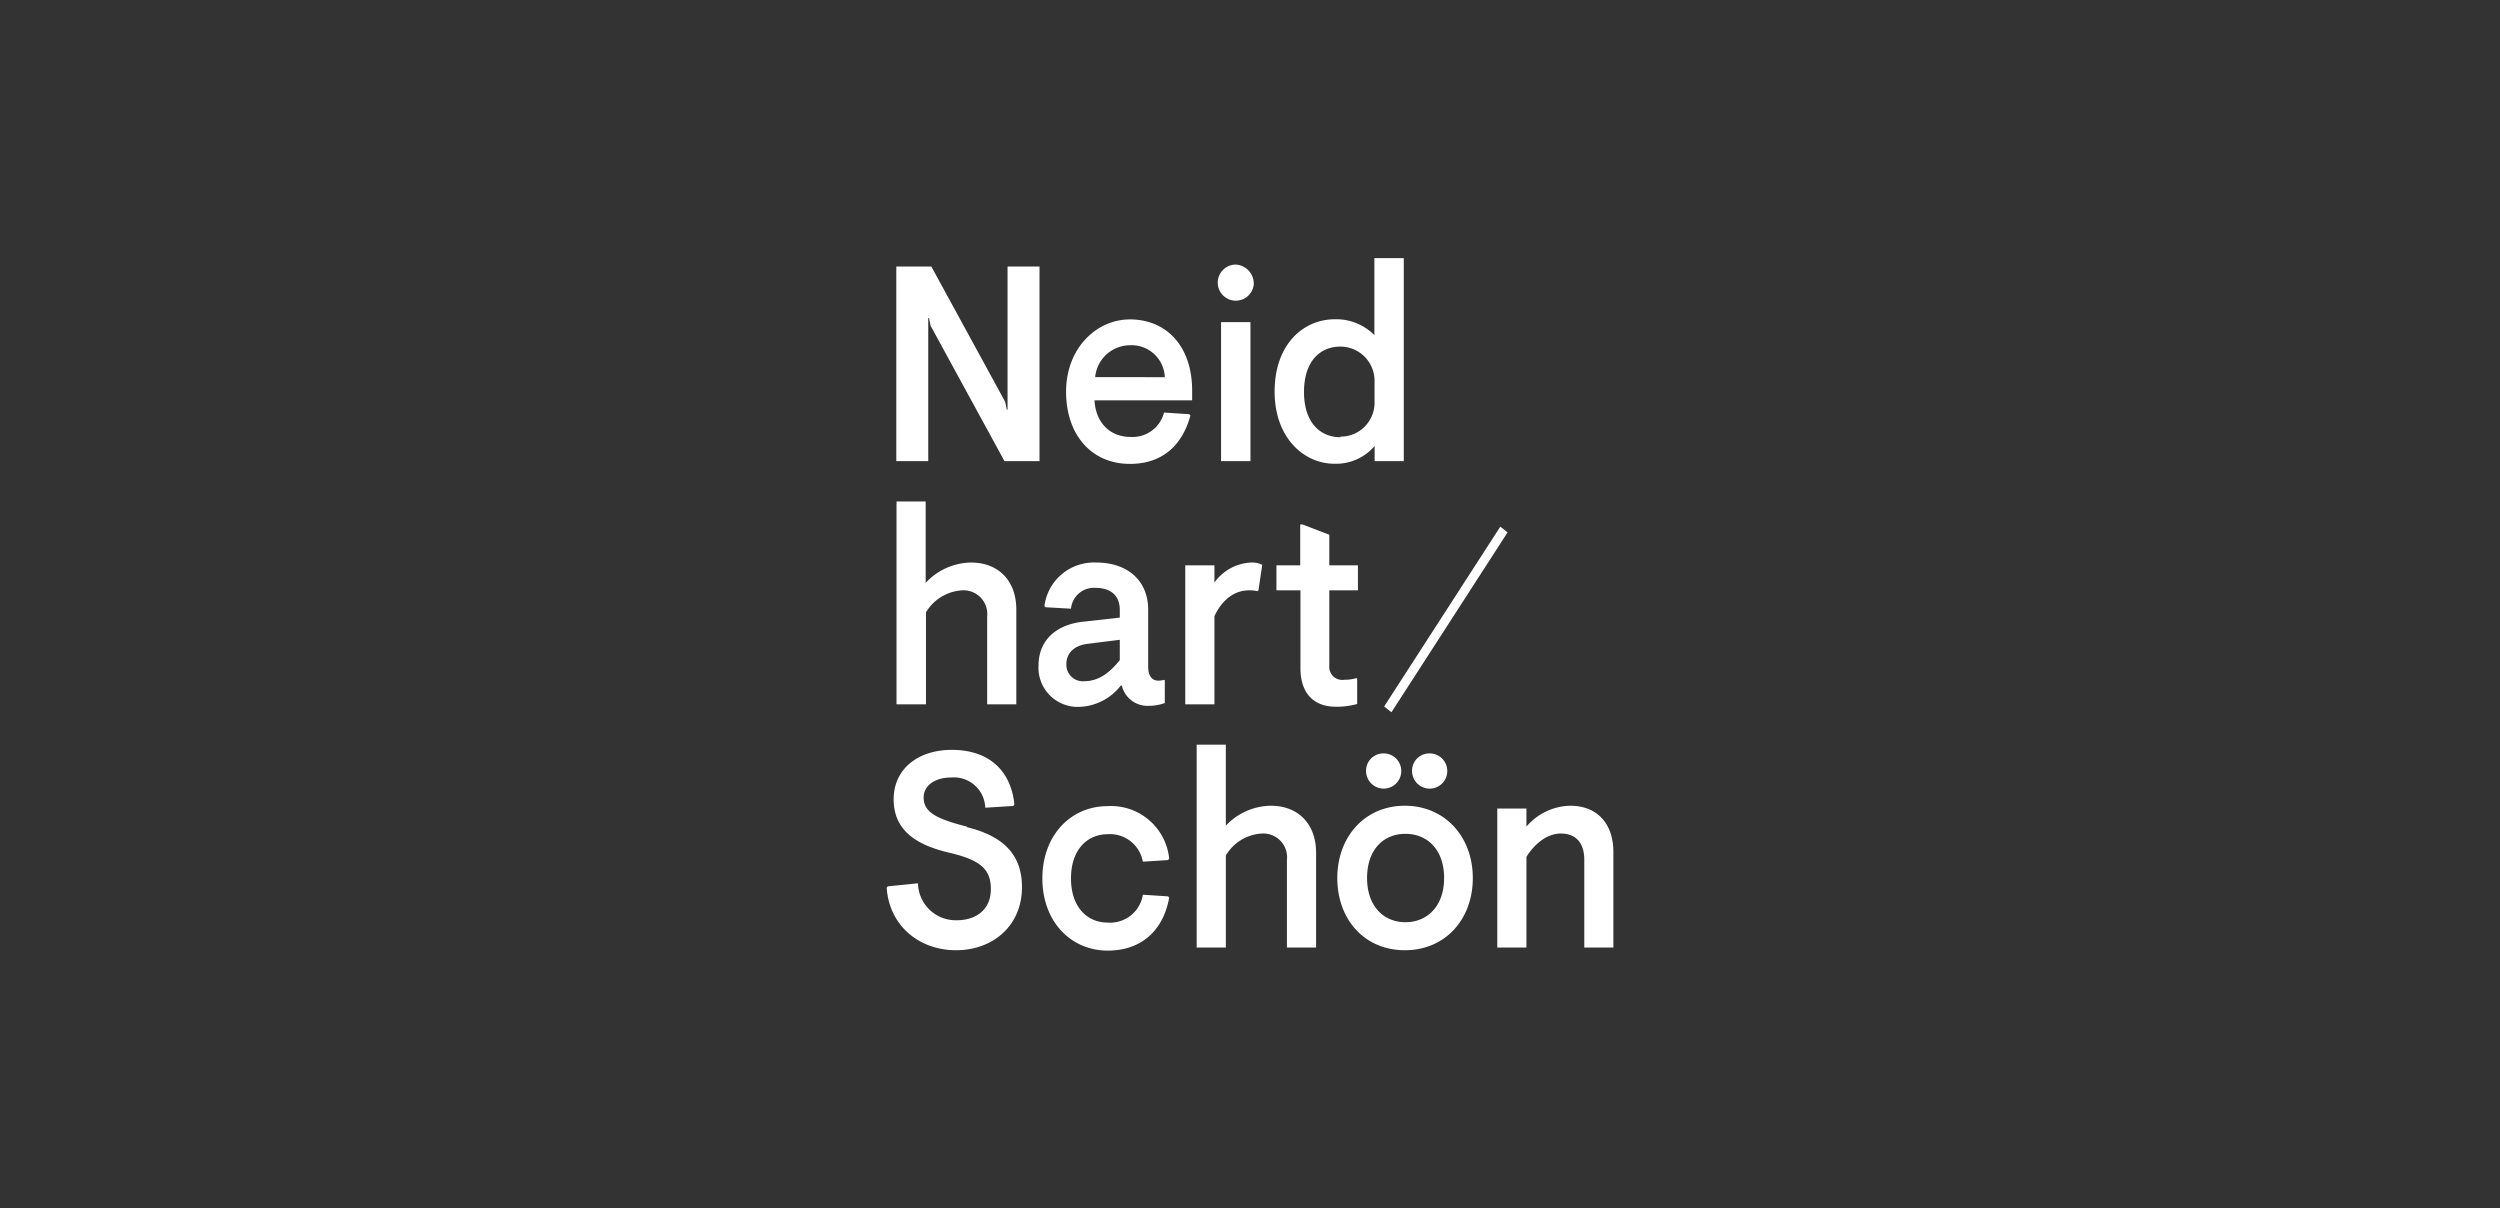 <svg id="Layer_1" data-name="Layer 1" xmlns="http://www.w3.org/2000/svg" xmlns:xlink="http://www.w3.org/1999/xlink" width="331" height="160" viewBox="0 0 331 160">
  <rect x="0" y="0" width="331" height="160" fill="#333333" stroke="none"/>
  <defs>
    <clipPath id="clip-path">
      <rect x="117.38" y="34.19" width="96.23" height="91.63" style="fill: none"/>
    </clipPath>
  </defs>
  <g>
    <polygon points="133.4 35.29 137.63 35.29 137.63 61.05 132.99 61.05 123.21 43.13 123 42.1 122.9 42.1 122.9 61.05 118.67 61.05 118.67 35.29 123.31 35.29 133.09 53.21 133.3 54.24 133.4 54.24 133.4 35.29 133.4 35.29" style="fill: #fff"/>
    <path d="M144.91,53c.17,3,2.07,4.85,4.78,4.85a4.3,4.3,0,0,0,4.43-3.23l3.35.22.14.18c-1.12,4.12-3.89,6.4-8,6.4-5.08,0-8.46-3.82-8.46-9.56s4-9.57,8.46-9.57c4.77,0,8.23,3.49,8.23,9.42V53Zm9.31-3.06a4.4,4.4,0,0,0-4.6-4.23A4.66,4.66,0,0,0,145,49.93Z" style="fill: #fff"/>
    <g style="clip-path: url(#clip-path)">
      <path d="M166,37.64a2.39,2.39,0,1,1-2.4-2.61,2.53,2.53,0,0,1,2.4,2.61m-.44,23.41h-3.89V42.65h3.89v18.4Z" style="fill: #fff"/>
      <path d="M185.88,61.05H182v-2a6.72,6.72,0,0,1-5.32,2.35c-4,0-7.92-3.38-7.92-9.56s3.73-9.57,8-9.57a7.12,7.12,0,0,1,5.21,2.1V34.18h3.89V61.05Zm-8.39-3.24a4.49,4.49,0,0,0,4.5-4.6V50.52a4.53,4.53,0,0,0-4.54-4.63c-2.64,0-4.8,1.91-4.8,6s2.16,6,4.84,6" style="fill: #fff"/>
    </g>
    <path d="M122.56,77.17a8.36,8.36,0,0,1,6-2.69c3.62,0,6,2.39,6,6.22V93.25h-3.86V81.66a3.15,3.15,0,0,0-3.32-3.5,6,6,0,0,0-4.78,2.91V93.25H118.7V66.39h3.86V77.17Z" style="fill: #fff"/>
    <path d="M137.5,88.13c0-3.49,2.5-5.44,5.86-5.81l4.9-.55v-1c0-2-1.28-2.94-3.25-2.94a3.05,3.05,0,0,0-3.21,2.76l-3.35-.19-.17-.14a6.61,6.61,0,0,1,6.87-5.78c4.06,0,6.87,2.32,6.87,6.26v7.54c0,1.18.48,1.84,1.36,1.84a3.16,3.16,0,0,0,.74-.11l.1.07v3a6.09,6.09,0,0,1-2.13.37,3.48,3.48,0,0,1-3.56-2.69h-.13a7.26,7.26,0,0,1-5.52,2.83,5.19,5.19,0,0,1-5.38-5.48m10.76-.73V84.71l-4.4.55c-1.76.26-2.67,1.32-2.67,2.65a2.18,2.18,0,0,0,2.4,2.28c1.9,0,3.39-1.18,4.67-2.79" style="fill: #fff"/>
    <path d="M160.79,77.13a6.3,6.3,0,0,1,4.88-2.65,3,3,0,0,1,1.45.3l-.5,3.38-.14.11a4.23,4.23,0,0,0-1.12-.11c-1.86,0-3.52,1.18-4.57,3.42V93.25h-3.86V74.85h3.86v2.28Z" style="fill: #fff"/>
    <path d="M176,74.85h3.79v3.31H176v10A1.72,1.72,0,0,0,178,90a5.32,5.32,0,0,0,1.59-.22l.1.08v3.35a10.18,10.18,0,0,1-2.84.36c-2.78,0-4.67-1.65-4.67-5.11V78.16H169V74.85h3.15V69.44h.3L176,70.8v4Z" style="fill: #fff"/>
    <polygon points="184.23 94.3 183.26 93.54 198.64 69.73 199.6 70.49 184.23 94.3 184.23 94.3" style="fill: #fff"/>
    <g style="clip-path: url(#clip-path)">
      <path d="M128,109.51c4.67,1.14,7.31,3.5,7.31,7.95,0,5.12-3.86,8.35-8.73,8.35s-8.84-3.23-9.18-8.27l.14-.19,4-.4a5,5,0,0,0,5.15,4.89c2.54,0,4.5-1.4,4.5-4.12s-1.46-3.9-5.79-4.89c-4.06-1-7.08-2.87-7.08-7s3.36-6.55,7.69-6.55c5,0,7.85,2.83,8.29,7.21l-.13.22-3.72.23a4.16,4.16,0,0,0-4.51-4c-2.16,0-3.65,1.07-3.65,2.65,0,1.95,1.69,2.83,5.75,3.86" style="fill: #fff"/>
      <path d="M151.31,118.46l3.35.22.14.18c-.81,4.45-3.79,7-8.13,7-4.91,0-8.66-3.86-8.66-9.56s3.75-9.57,8.66-9.57a7.74,7.74,0,0,1,8.13,6.95l-.14.19-3.35.22a4.41,4.41,0,0,0-4.64-3.64c-2.77,0-4.87,2.09-4.87,5.85s2.1,5.85,4.87,5.85a4.39,4.39,0,0,0,4.64-3.64" style="fill: #fff"/>
      <path d="M162.25,109.37a8.34,8.34,0,0,1,6-2.69c3.62,0,6,2.39,6,6.22v12.55h-3.86V113.86a3.15,3.15,0,0,0-3.32-3.5,5.92,5.92,0,0,0-4.77,2.91v12.18h-3.86V98.59h3.86v10.78Z" style="fill: #fff"/>
      <path d="M195,116.25c0,5.48-3.65,9.56-9,9.56s-8.94-4.08-8.94-9.56,3.66-9.57,8.94-9.57,9,4.08,9,9.57M183,99.76a2.33,2.33,0,1,1-2.13,2.32A2.27,2.27,0,0,1,183,99.76M181,116.25c0,3.75,2.21,5.85,5.08,5.85s5.12-2.1,5.12-5.85-2.21-5.85-5.12-5.85-5.08,2.09-5.08,5.85m8.1-16.49a2.33,2.33,0,1,1-2.14,2.32,2.27,2.27,0,0,1,2.14-2.32" style="fill: #fff"/>
    </g>
    <path d="M202.1,109.44a7.85,7.85,0,0,1,5.79-2.76c3.69,0,5.72,2.5,5.72,6.11v12.66h-3.85V113.86c0-2.25-1.09-3.5-3.12-3.5-1.83,0-3.49,1.4-4.54,3.09v12h-3.86v-18.4h3.86v2.39Z" style="fill: #fff"/>
  </g>
</svg>
